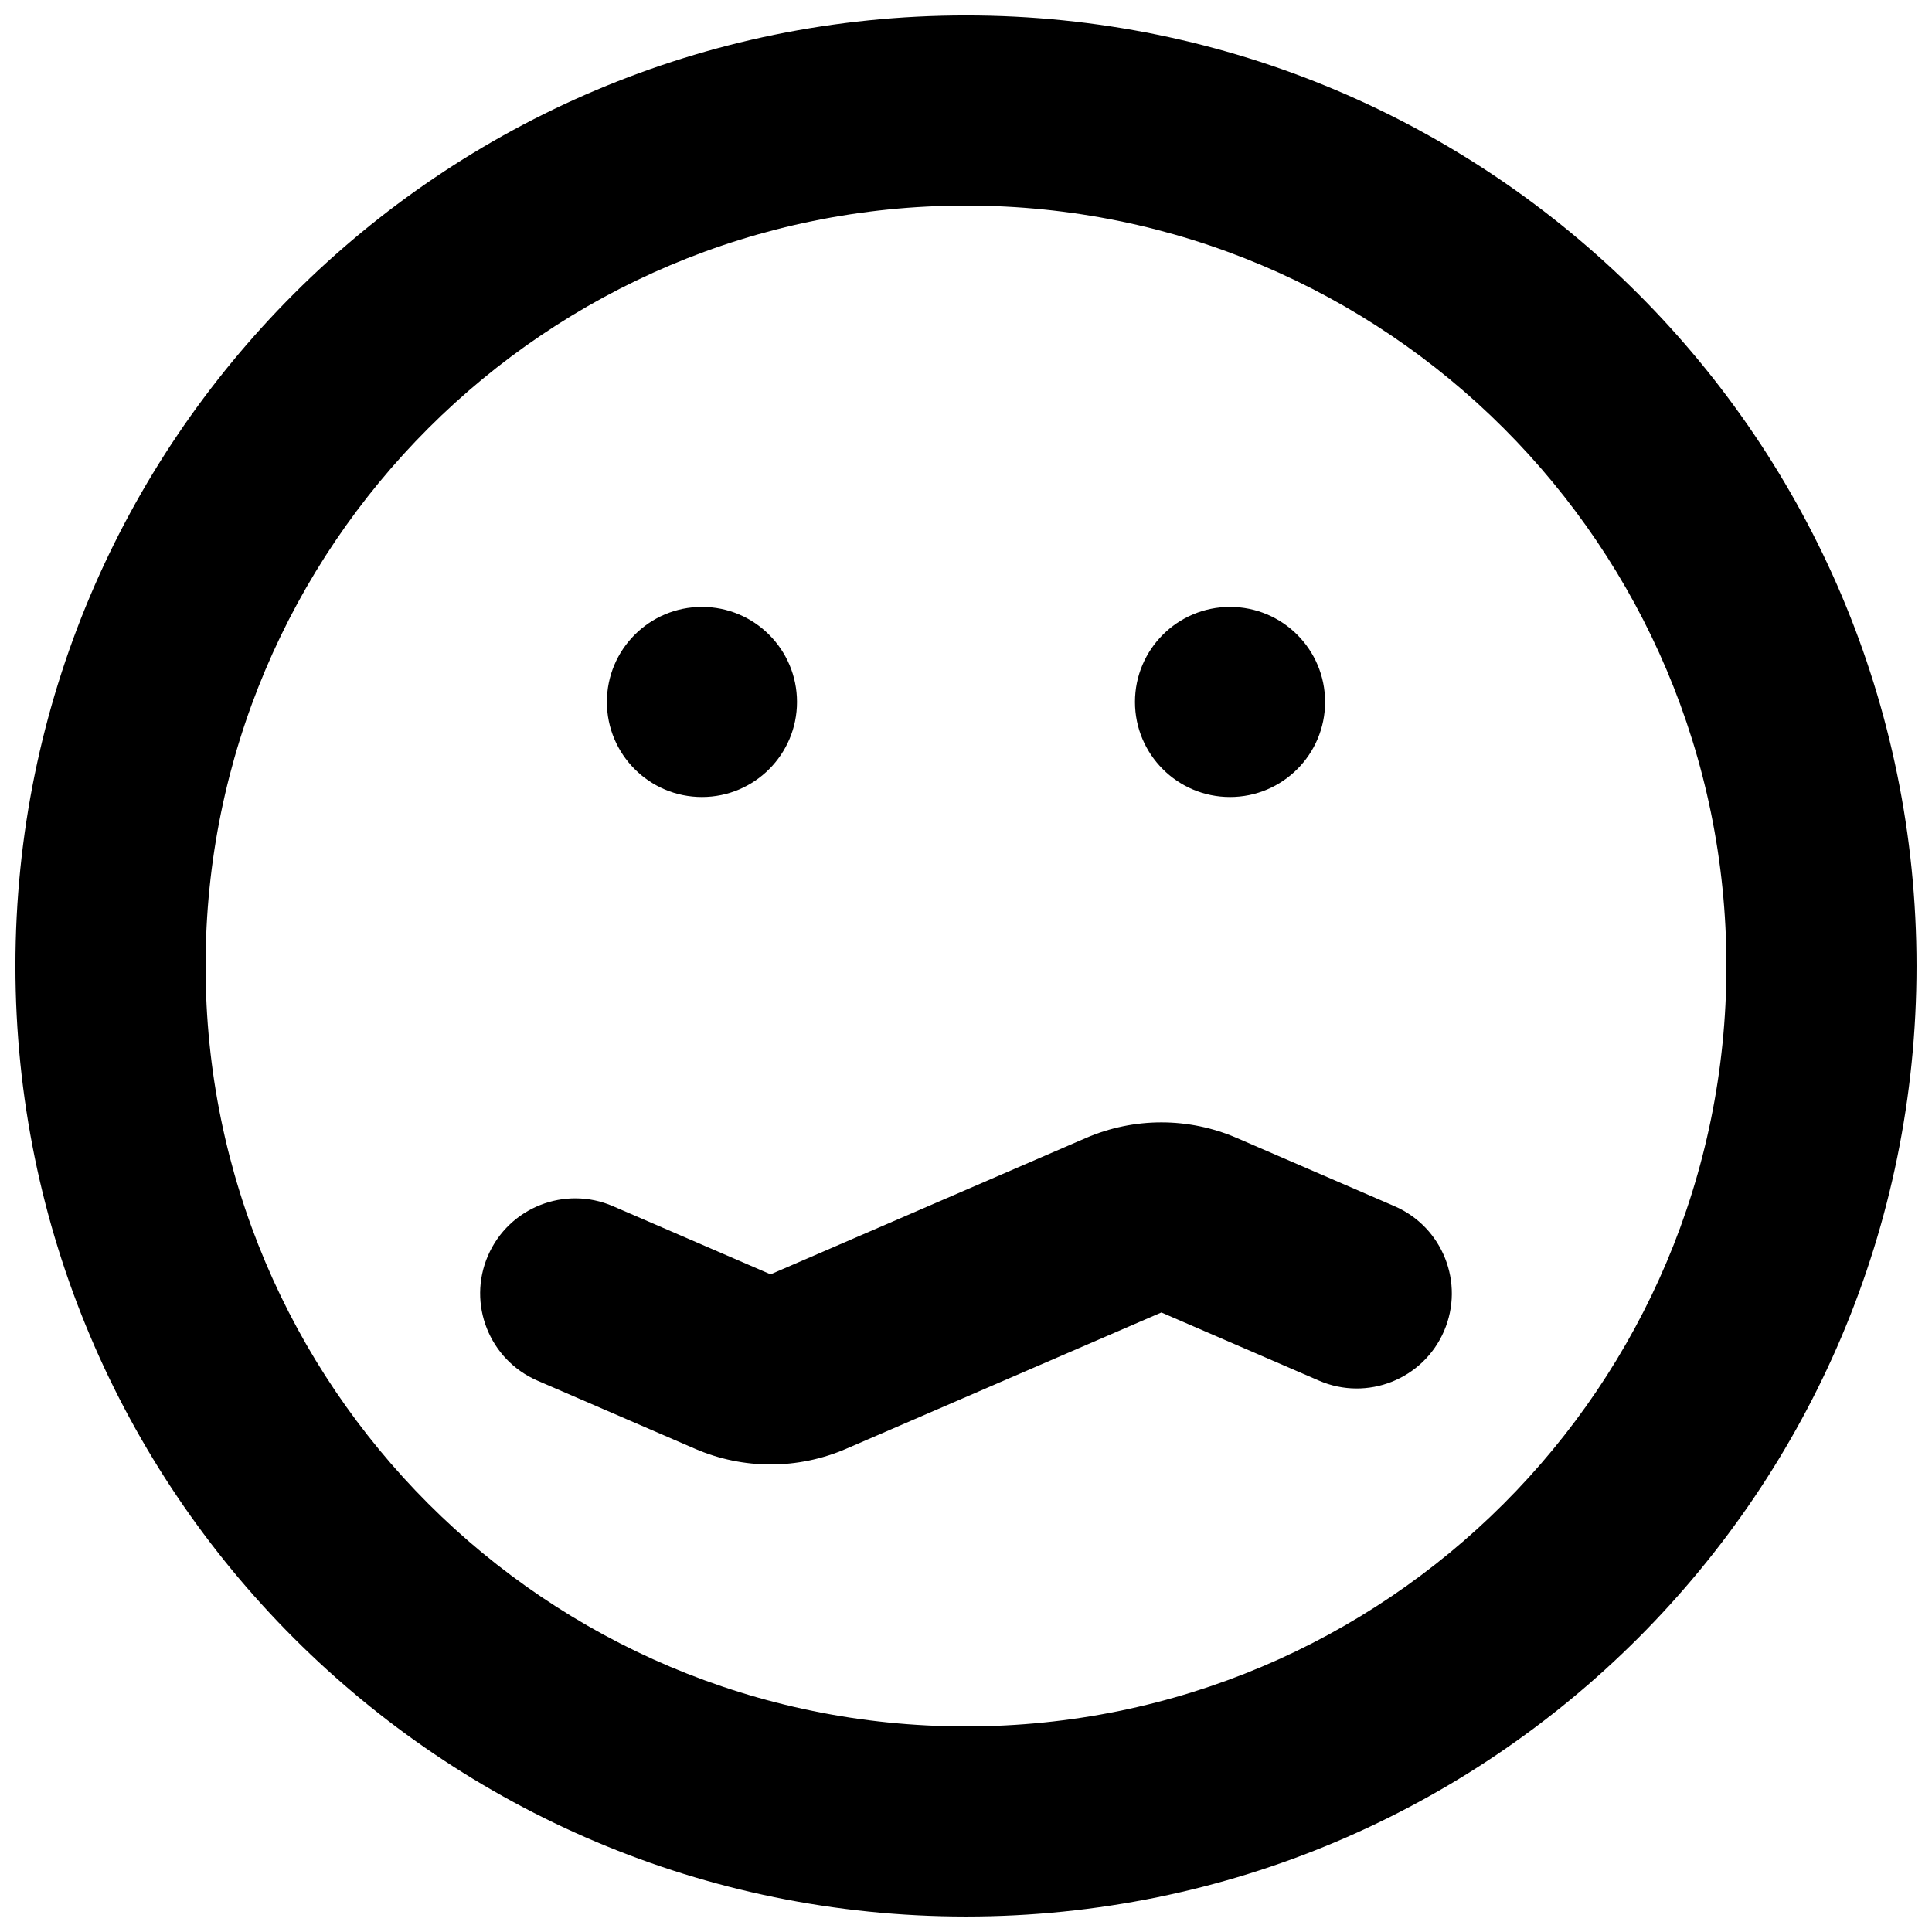 <?xml version="1.0" encoding="UTF-8"?>
<!-- Uploaded to: SVG Find, www.svgfind.com, Generator: SVG Find Mixer Tools -->
<svg width="800px" height="800px" version="1.1" viewBox="144 144 512 512" xmlns="http://www.w3.org/2000/svg">
 <defs>
  <clipPath id="a">
   <path d="m148.09 148.09h503.81v503.81h-503.81z"/>
  </clipPath>
 </defs>
 <g clip-path="url(#a)">
  <path d="m601.52 400c0 111.3-90.227 201.52-201.52 201.52-111.3 0-201.52-90.227-201.52-201.52 0-111.3 90.223-201.52 201.52-201.52 111.3 0 201.52 90.223 201.52 201.52zm50.379 0c0 139.12-112.78 251.9-251.9 251.9-139.12 0-251.91-112.78-251.91-251.9 0-139.12 112.78-251.91 251.91-251.91 139.12 0 251.9 112.78 251.9 251.91zm-321.88-44.785c13.914 0 25.191-11.277 25.191-25.191 0-13.91-11.277-25.188-25.191-25.188-13.91 0-25.188 11.277-25.188 25.188 0 13.914 11.277 25.191 25.188 25.191zm139.95 0c13.91 0 25.191-11.277 25.191-25.191 0-13.91-11.281-25.188-25.191-25.188-13.914 0-25.191 11.277-25.191 25.188 0 13.914 11.277 25.191 25.191 25.191zm-141.75 172.74c12.762 5.519 27.234 5.519 39.996 0l83.562-36.133 41.781 18.066c12.77 5.523 27.598-0.352 33.121-13.121 5.519-12.77-0.355-27.598-13.125-33.121l-41.781-18.066c-12.758-5.519-27.234-5.519-39.992 0l-83.566 36.133-41.781-18.066c-12.77-5.523-27.598 0.352-33.117 13.121-5.523 12.77 0.352 27.598 13.121 33.121z" fill-rule="evenodd"/>
 </g>
</svg>